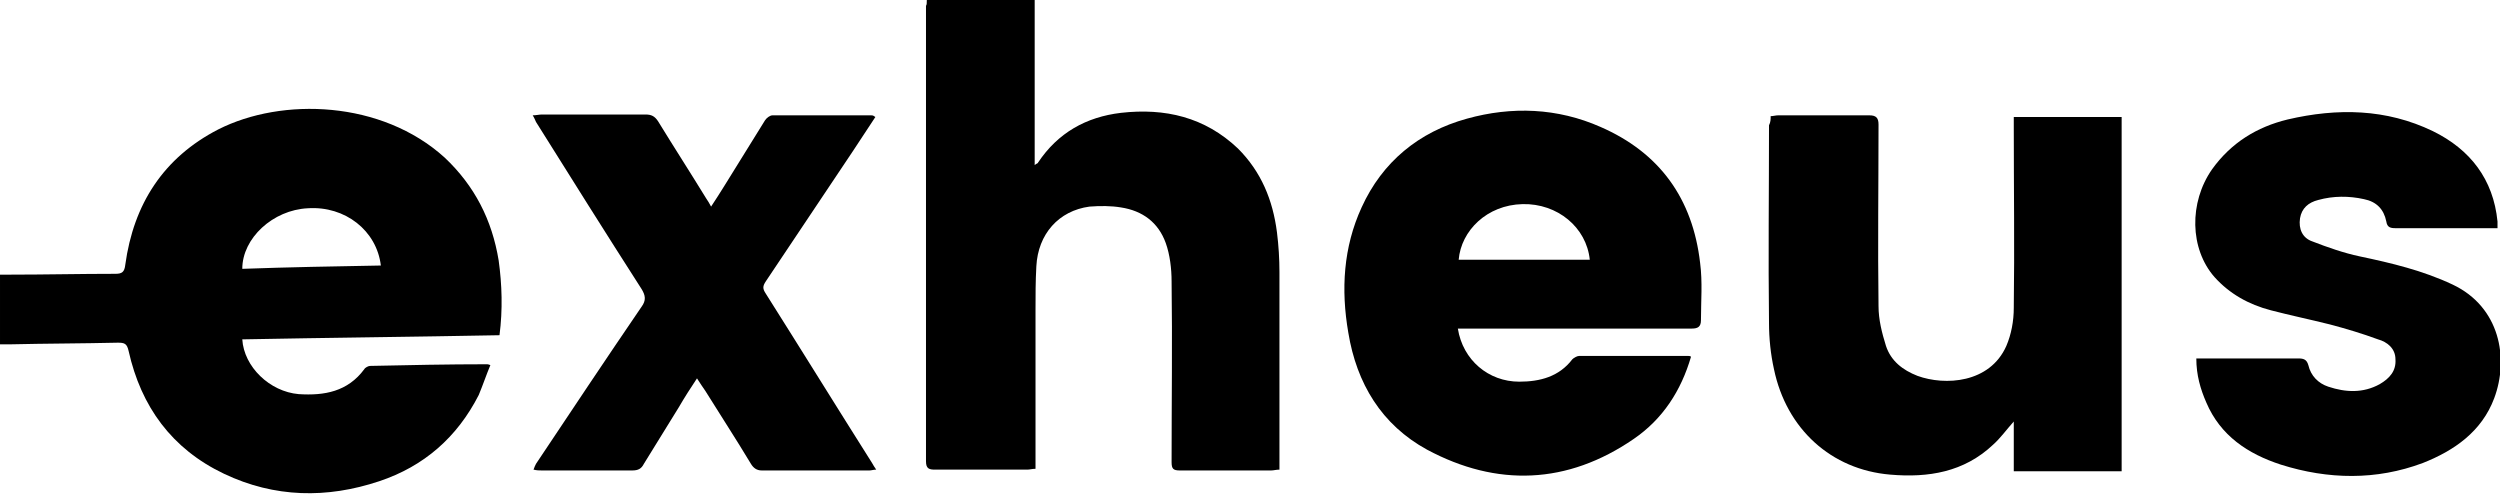<?xml version="1.0" encoding="UTF-8"?> <svg xmlns="http://www.w3.org/2000/svg" xmlns:xlink="http://www.w3.org/1999/xlink" version="1.1" id="Capa_1" x="0px" y="0px" viewBox="0 0 301.3 59.5" style="enable-background:new 0 0 301.3 59.5;" xml:space="preserve"> <g id="_x37_hsXO9_1_"> <g> <path d="M60.2,40.4c-10.4,0.2-20.7,0.3-31,0.5c0.2,3.3,3.3,6.3,6.8,6.6c3.1,0.2,5.9-0.3,7.9-3c0.1-0.2,0.5-0.4,0.7-0.4 c4.7-0.1,9.4-0.2,14.1-0.2c0.1,0,0.1,0,0.4,0.1c-0.5,1.2-0.9,2.4-1.4,3.6c-2.6,5.1-6.6,8.6-12,10.4c-6.3,2.1-12.6,2-18.7-0.9 c-6.3-3-10-8.1-11.5-14.8c-0.2-0.9-0.5-1-1.3-1c-4.3,0.1-8.7,0.1-13,0.2c-0.4,0-0.7,0-1.2,0c0-2.8,0-5.5,0-8.4c0.4,0,0.8,0,1.2,0 c4.2,0,8.5-0.1,12.7-0.1c0.8,0,1.1-0.2,1.2-1.1c1-7.3,4.6-12.9,11.2-16.3C34,11.7,46,12.1,53.6,19c3.6,3.4,5.7,7.5,6.5,12.4 C60.5,34.3,60.6,37.3,60.2,40.4z M45.9,32c-0.5-4.2-4.3-7.2-8.8-6.9c-4.2,0.2-7.9,3.6-7.9,7.3C34.7,32.2,40.3,32.1,45.9,32z"></path> <path d="M111.7,0c4.4,0,8.7,0,13,0c0,6.6,0,13.2,0,19.9c0.2-0.2,0.4-0.2,0.4-0.3c2.4-3.6,5.8-5.5,10-6c5.3-0.6,10.1,0.5,14.1,4.3 c2.8,2.8,4.2,6.2,4.7,10.1c0.2,1.6,0.3,3.2,0.3,4.8c0,7.5,0,15,0,22.6c0,0.4,0,0.8,0,1.2c-0.4,0-0.7,0.1-1,0.1c-3.7,0-7.4,0-11,0 c-0.8,0-1-0.2-1-1c0-7.3,0.1-14.5,0-21.8c0-1.5-0.2-3.2-0.7-4.6c-0.9-2.5-2.8-3.9-5.4-4.3c-1.2-0.2-2.5-0.2-3.8-0.1 c-3.7,0.5-6.2,3.3-6.4,7.2c-0.1,1.8-0.1,3.5-0.1,5.3c0,6,0,11.9,0,17.9c0,0.4,0,0.8,0,1.2c-0.4,0-0.7,0.1-1,0.1 c-3.7,0-7.4,0-11.1,0c-0.7,0-1.1-0.1-1.1-1c0-18.3,0-36.6,0-54.9C111.7,0.6,111.7,0.3,111.7,0z"></path> <path d="M175.7,39.6c0.6,3.8,3.7,6.4,7.4,6.4c2.5,0,4.8-0.6,6.4-2.7c0.2-0.2,0.6-0.4,0.8-0.4c4.4,0,8.8,0,13.2,0 c0.1,0,0.2,0,0.3,0.1c-1.2,4.1-3.4,7.5-6.9,9.9c-8,5.5-16.5,5.8-24.9,1.3c-5.5-3-8.5-8-9.5-14.1c-0.9-5.2-0.6-10.3,1.6-15.1 c2.5-5.5,6.9-9.1,12.7-10.7c5.4-1.5,10.9-1.3,16.1,1c7.1,3.1,11.1,8.6,12,16.4c0.3,2.3,0.1,4.6,0.1,6.9c0,0.8-0.4,1-1.1,1 c-9,0-18,0-27,0C176.6,39.6,176.2,39.6,175.7,39.6z M191.6,31.3c-0.4-3.9-3.9-6.8-8.1-6.7c-4.3,0.1-7.4,3.2-7.7,6.7 C181.1,31.3,186.3,31.3,191.6,31.3z"></path> <path d="M213.4,14c0.3,0,0.6-0.1,0.9-0.1c3.7,0,7.4,0,11,0c0.8,0,1.1,0.3,1.1,1.1c0,7.3-0.1,14.6,0,21.9c0,1.6,0.4,3.2,0.9,4.8 c0.6,1.8,2,2.9,3.8,3.6c3.3,1.2,8.7,0.9,10.7-3.6c0.6-1.4,0.9-3,0.9-4.6c0.1-7.3,0-14.5,0-21.8c0-0.4,0-0.8,0-1.2 c4.4,0,8.7,0,13,0c0,14.2,0,28.4,0,42.7c-4.3,0-8.6,0-13,0c0-2,0-3.9,0-6c-0.9,1-1.6,2-2.5,2.8c-3.5,3.3-7.8,4-12.4,3.6 c-7.1-0.6-12.5-5.5-14-12.7c-0.4-1.8-0.6-3.7-0.6-5.6c-0.1-7.9,0-15.9,0-23.8C213.4,14.7,213.4,14.4,213.4,14z"></path> <path d="M301,27.5c-1.1,0-2.1,0-3.1,0c-3.1,0-6.2,0-9.2,0c-0.6,0-1-0.1-1.1-0.8c-0.3-1.5-1.2-2.4-2.7-2.7 c-1.8-0.4-3.7-0.4-5.5,0.1c-1.2,0.3-2,1-2.2,2.2c-0.2,1.3,0.3,2.4,1.5,2.8c1.8,0.7,3.8,1.4,5.7,1.8c3.8,0.8,7.6,1.7,11.2,3.4 c5.7,2.7,6.8,8.9,5,13.7c-1.5,4-4.8,6.3-8.6,7.8c-5.6,2.1-11.4,2-17.1,0.2c-4-1.3-7.3-3.5-9-7.5c-0.7-1.6-1.2-3.3-1.2-5.3 c0.4,0,0.7,0,1,0c3.8,0,7.6,0,11.3,0c0.6,0,1,0.1,1.2,0.8c0.3,1.3,1.2,2.2,2.4,2.6c2.1,0.7,4.2,0.8,6.2-0.3c1.2-0.7,2-1.6,1.9-3 c0-1.3-1-2.1-2.1-2.4c-1.9-0.7-3.9-1.3-5.8-1.8c-2.4-0.6-4.8-1.1-7.1-1.7c-2.7-0.7-5-2-6.8-4c-3-3.4-3.1-9-0.3-13 c2.3-3.2,5.4-5.1,9.1-6c6-1.4,11.9-1.3,17.5,1.4c4.5,2.2,7.3,5.8,7.8,10.9c0,0.2,0,0.3,0,0.5C301,27.2,301,27.2,301,27.5z"></path> <path d="M105.5,14.1c-0.9,1.4-1.8,2.7-2.7,4.1c-3.5,5.2-7,10.5-10.5,15.7c-0.4,0.6-0.4,0.9,0,1.5c4.3,6.8,8.5,13.6,12.8,20.4 c0.1,0.2,0.3,0.5,0.5,0.8c-0.3,0-0.6,0.1-0.8,0.1c-4.3,0-8.7,0-13,0c-0.6,0-1-0.3-1.3-0.8c-1.8-3-3.7-5.9-5.5-8.8 c-0.3-0.4-0.6-0.9-1-1.5c-0.8,1.2-1.5,2.3-2.2,3.5c-1.4,2.3-2.8,4.5-4.2,6.8c-0.3,0.6-0.7,0.8-1.4,0.8c-3.6,0-7.3,0-10.9,0 c-0.3,0-0.6,0-1-0.1c0.1-0.3,0.2-0.5,0.3-0.7c4.2-6.3,8.4-12.6,12.7-18.9c0.6-0.8,0.5-1.4,0-2.2c-4.3-6.7-8.5-13.4-12.7-20.1 c-0.1-0.2-0.2-0.5-0.4-0.8c0.4,0,0.8-0.1,1.1-0.1c4.2,0,8.4,0,12.5,0c0.7,0,1.1,0.2,1.5,0.8c1.9,3.1,3.9,6.2,5.8,9.3 c0.2,0.3,0.4,0.6,0.6,1c0.6-0.9,1.1-1.7,1.6-2.5c1.6-2.6,3.3-5.3,4.9-7.9c0.2-0.3,0.6-0.6,0.9-0.6c4,0,8,0,11.9,0 C105.3,13.9,105.3,14,105.5,14.1z"></path> </g> </g> </svg> 